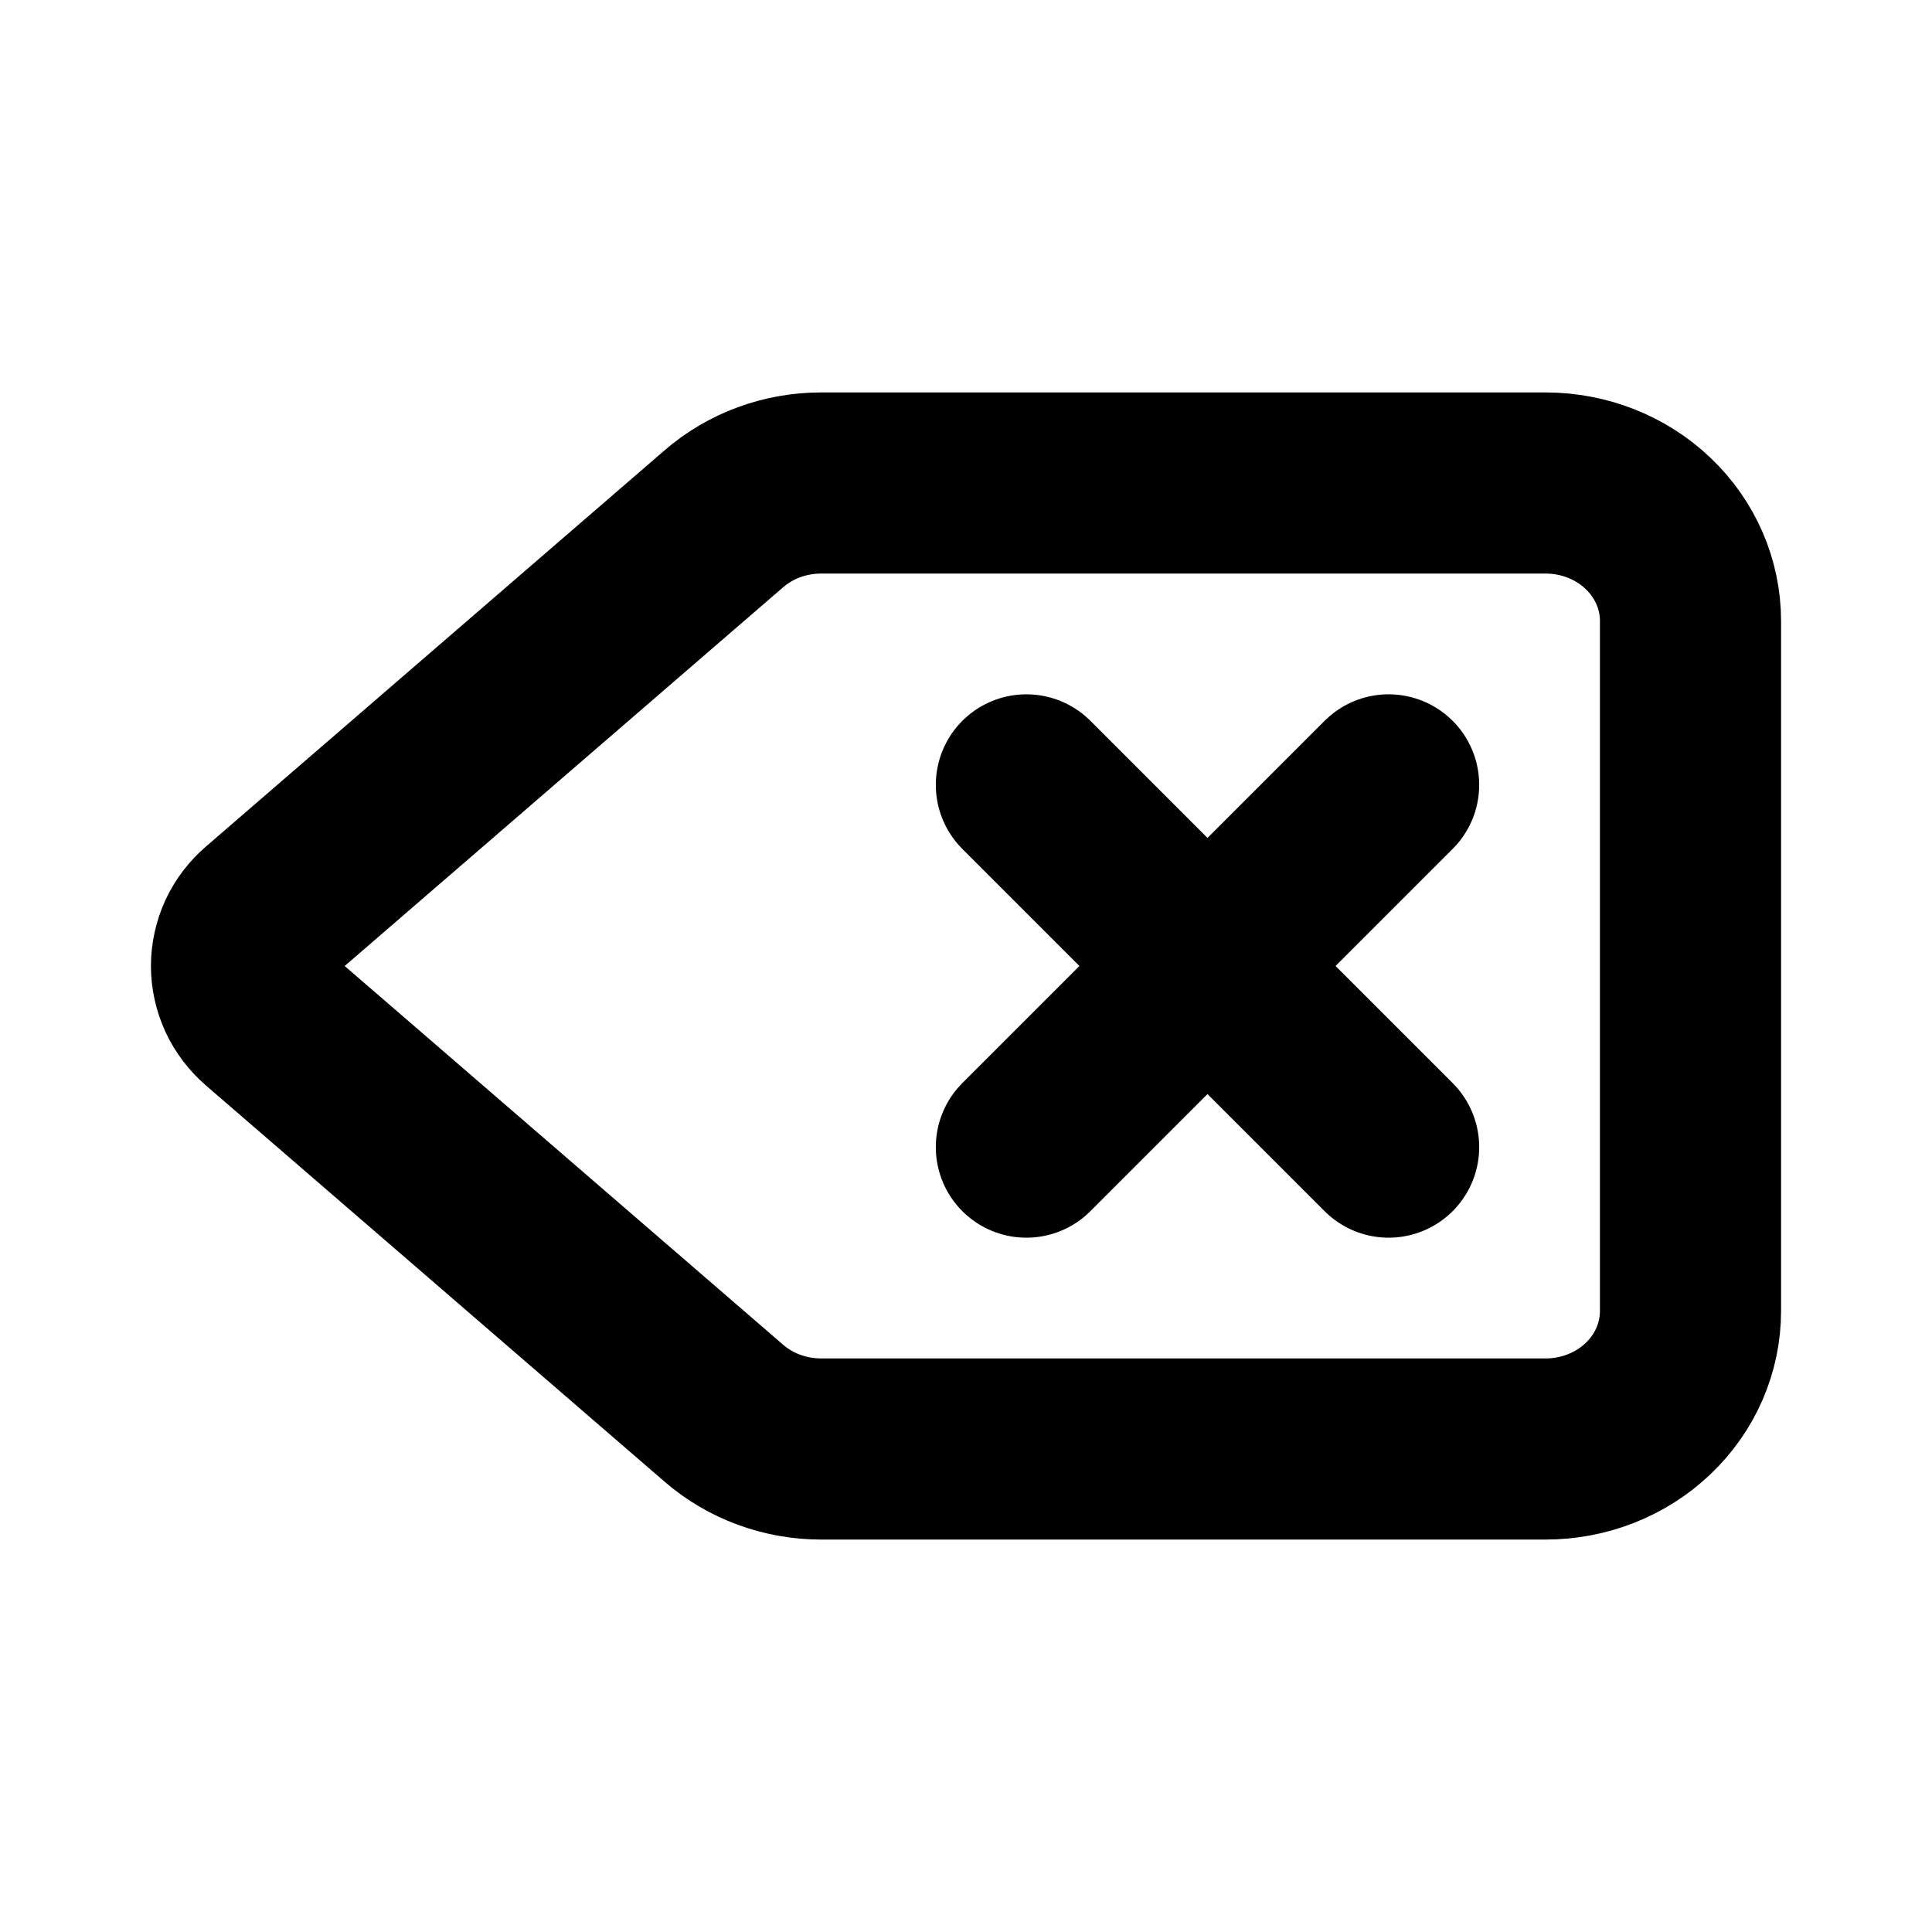 <svg width="16" height="16" viewBox="0 0 16 16" fill="none" xmlns="http://www.w3.org/2000/svg">
<path d="M6.8 4C6.502 4 6.214 4.106 5.994 4.297L2.197 7.577C2.135 7.63 2.085 7.695 2.051 7.768C2.018 7.841 2 7.92 2 8C2 8.079 2.018 8.158 2.051 8.231C2.085 8.304 2.135 8.369 2.197 8.423L5.994 11.703C6.214 11.894 6.502 12 6.8 12H12.8C13.118 12 13.424 11.88 13.649 11.665C13.874 11.451 14 11.16 14 10.857V5.143C14 4.84 13.874 4.549 13.649 4.335C13.424 4.12 13.118 4 12.8 4H6.8Z" stroke="black" stroke-width="1.5" stroke-linecap="round" stroke-linejoin="round"/>
<path d="M8.5 6.5L11.5 9.5" stroke="black" stroke-width="1.5" stroke-linecap="round" stroke-linejoin="round"/>
<path d="M11.5 6.5L8.5 9.5" stroke="black" stroke-width="1.5" stroke-linecap="round" stroke-linejoin="round"/>
</svg>

